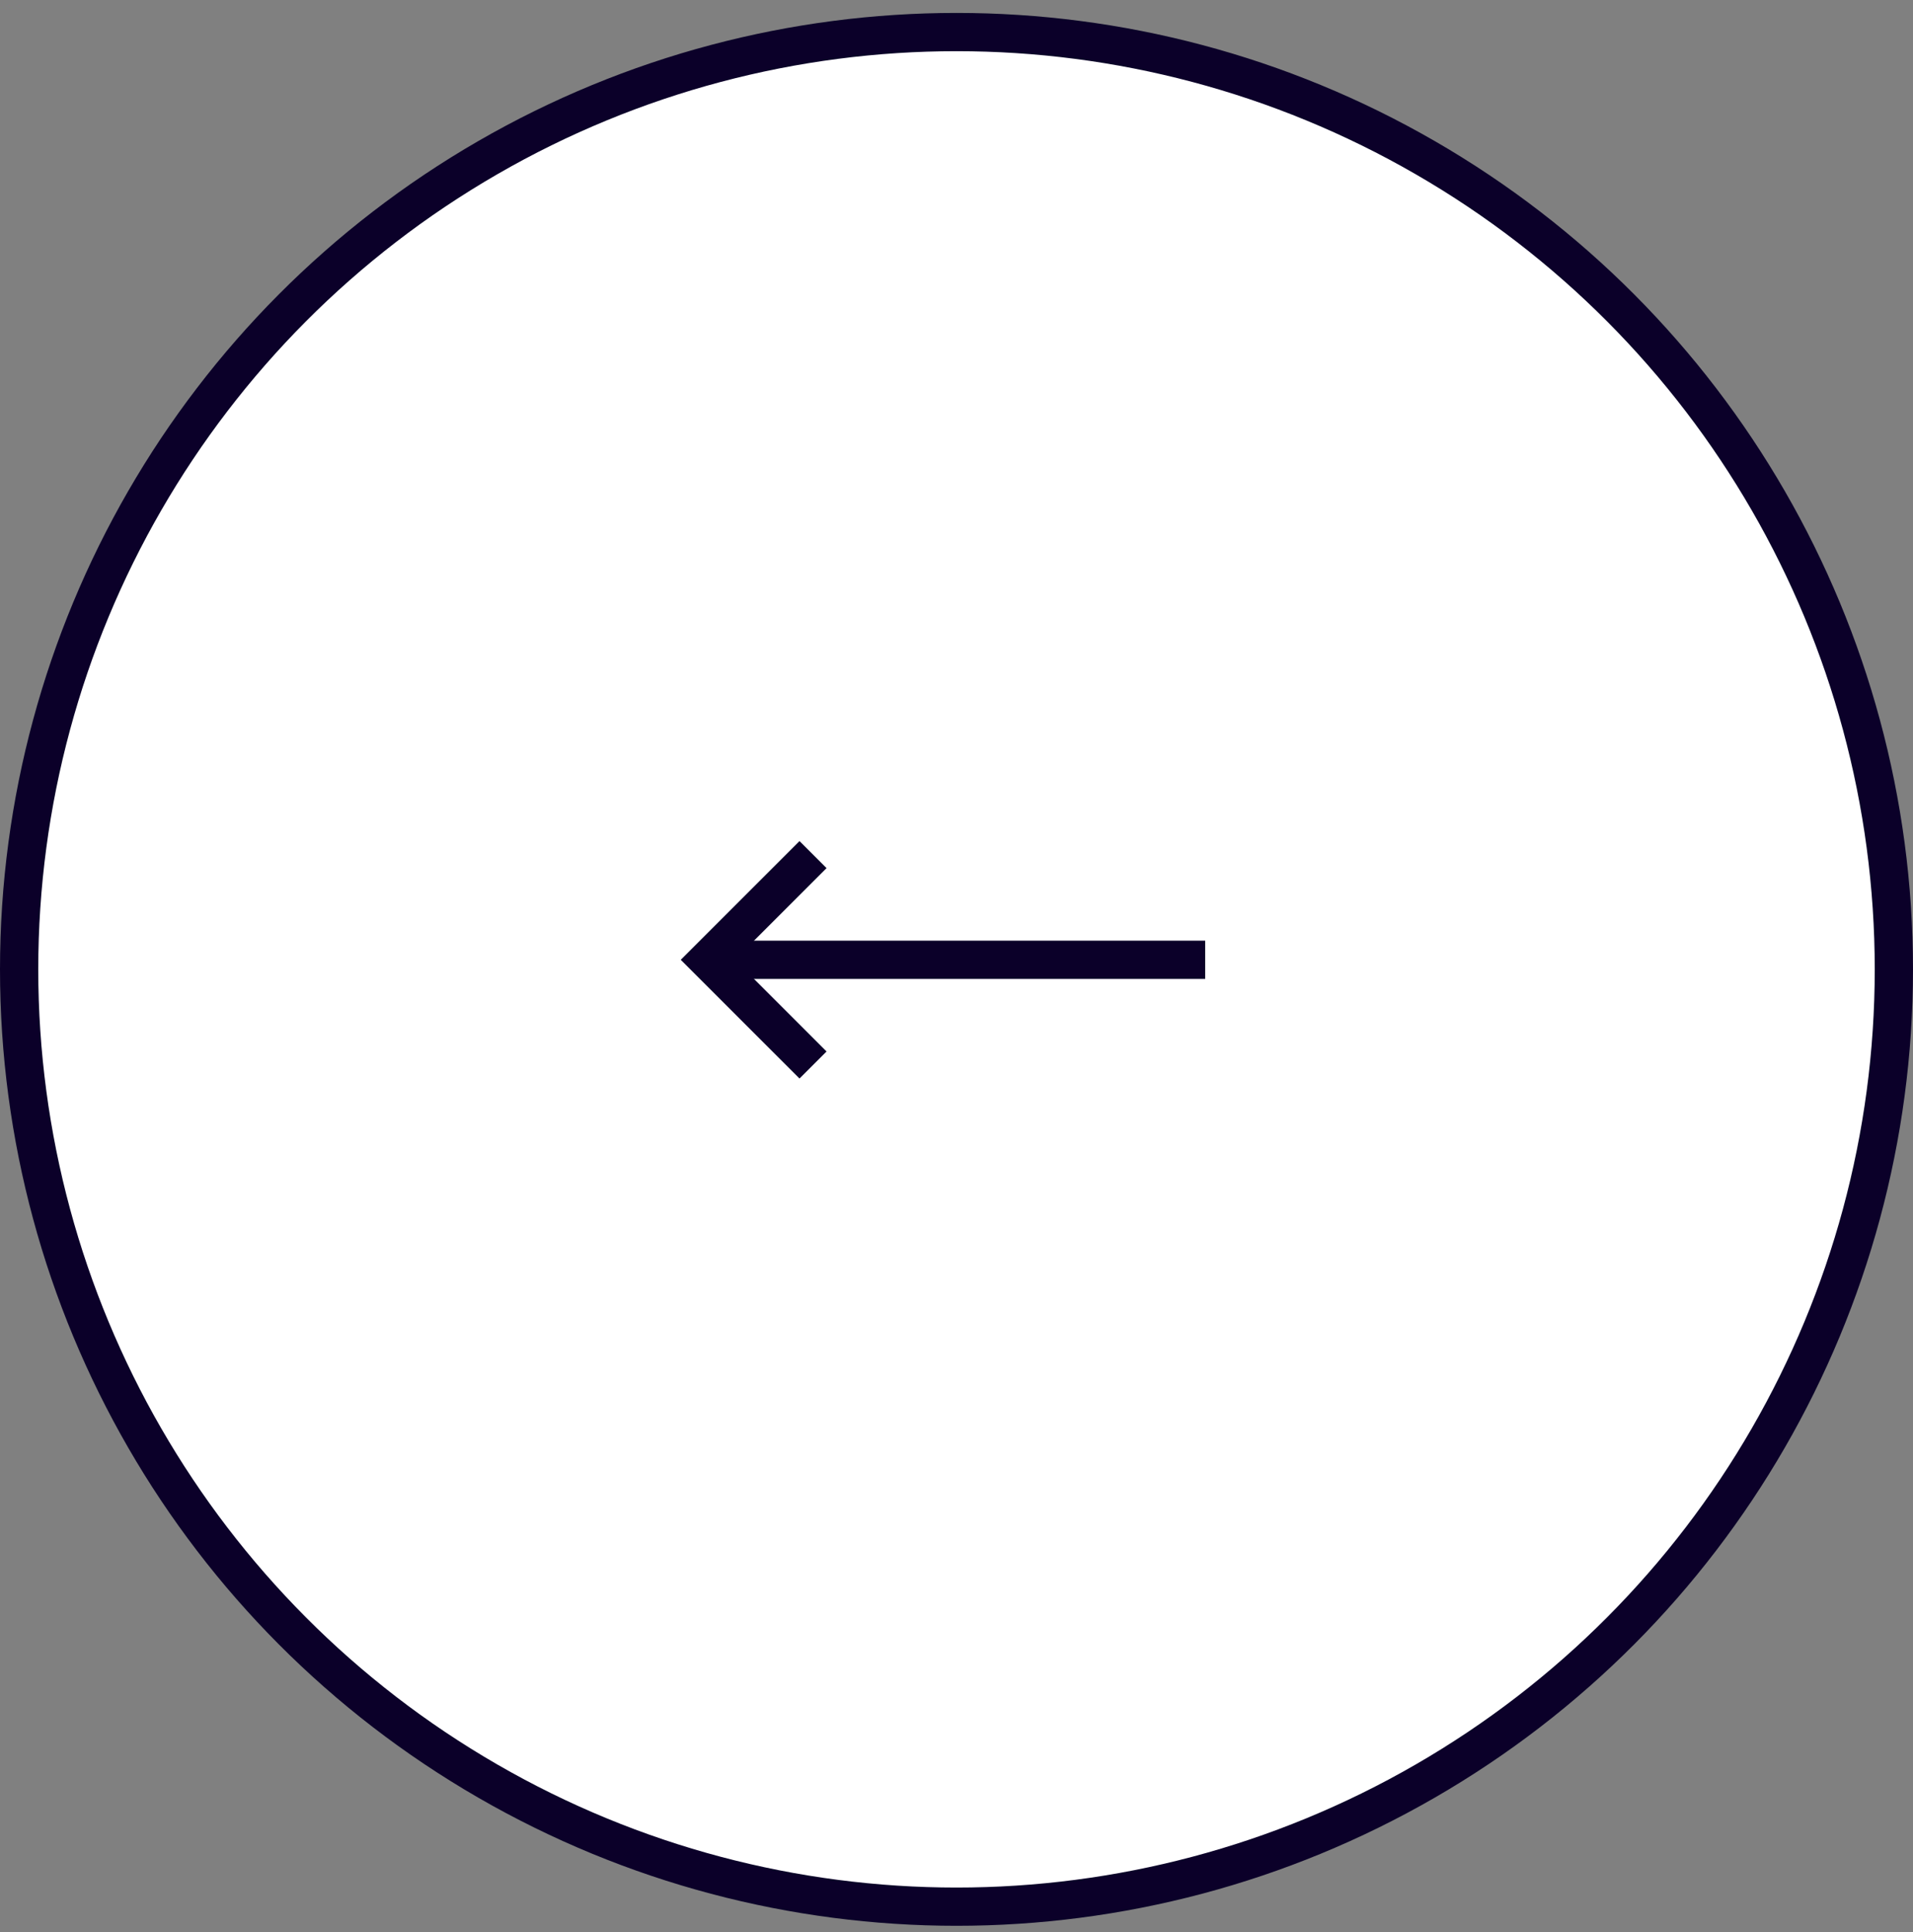 <?xml version="1.0" encoding="UTF-8"?> <svg xmlns="http://www.w3.org/2000/svg" width="100" height="101" viewBox="0 0 100 101" fill="none"><rect x="0" y="0" width="100" height="101" fill="#808080" stroke="none"/> <circle cx="50" cy="50.676" r="49" transform="rotate(-180 50 50.676)" fill="white" stroke="#0B0029" stroke-width="2"></circle> <path d="M63 50.176L37 50.176" stroke="#0B0029" stroke-width="2"></path> <path d="M42.5 55.676L37 50.176L42.5 44.676" stroke="#0B0029" stroke-width="2"></path> </svg> 